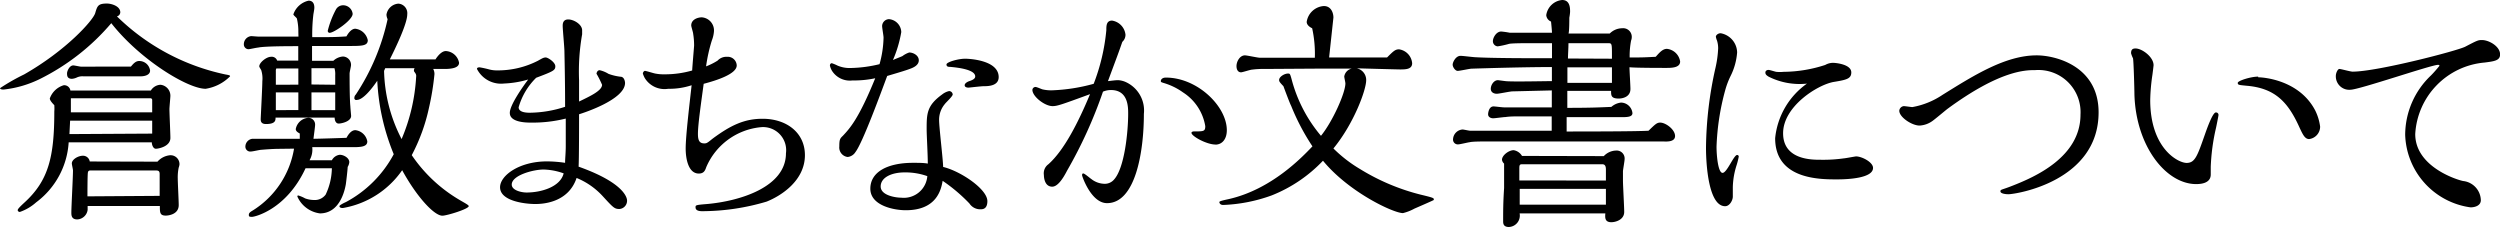 <svg xmlns="http://www.w3.org/2000/svg" viewBox="0 0 261.02 23.77"><title>kurashikibunsyonituite</title><g id="レイヤー_2" data-name="レイヤー 2"><g id="レイヤー_1-2" data-name="レイヤー 1"><path d="M23.52,7.77c.45.08.5.1.5.2a4.58,4.58,0,0,1-2.55,1.3c-1.9,0-6.92-3.1-9.85-6.85a23.5,23.5,0,0,1-7.4,5.8A11.35,11.35,0,0,1,.38,9.35c-.1,0-.37,0-.37-.15A21.28,21.28,0,0,1,2.52,7.77c4.42-2.52,7.2-5.65,7.42-6.4s.3-1,1.22-1c.5,0,1.4.28,1.4.92a.46.46,0,0,1-.35.42A22.94,22.94,0,0,0,23.52,7.77ZM15.75,9.45a1.26,1.26,0,0,1,1-.6A1.15,1.15,0,0,1,17.79,10c0,.15-.1,1.2-.1,1.4,0,.42.1,2.55.1,3,0,.9-1.25,1.13-1.52,1.13s-.42-.4-.42-.67H7.17a8.45,8.45,0,0,1-3.4,6.27,5,5,0,0,1-1.7,1c-.1,0-.22-.08-.22-.18s.07-.22.7-.8c2.52-2.3,3.12-4.77,3.12-9.5a4.5,4.5,0,0,0,0-.67c-.2-.2-.47-.5-.47-.7A2.21,2.21,0,0,1,6.65,8.9a.65.65,0,0,1,.7.55Zm-2.08-2.5c.25-.3.5-.58.85-.58a1.14,1.14,0,0,1,1.15,1c0,.47-.58.6-1,.6H8.7A1.35,1.35,0,0,0,8,8.1a1.45,1.45,0,0,1-.5.13C7,8.22,7,7.87,7,7.65s.25-.82.65-.82c.13,0,.7.13.82.13Zm2.22,7V12.6H7.32L7.25,14Zm0-2.22v-1.3a.18.18,0,0,0-.2-.17H7.4c0,.2,0,1.25,0,1.47Zm.55,5.15a2,2,0,0,1,1.3-.67.93.93,0,0,1,1,.95,1.23,1.23,0,0,1-.08.33,4.88,4.88,0,0,0-.1,1.17c0,.4.1,2.32.1,2.75,0,1-1.12,1.1-1.35,1.1-.62,0-.62-.32-.62-1H9.15v.4a1.15,1.15,0,0,1-1.08,1c-.62,0-.62-.45-.62-.72,0-.62.17-3.72.17-4.4,0-.12-.12-.6-.12-.73,0-.42.67-.8,1.15-.8a.71.71,0,0,1,.72.6Zm.23,3.57V18.17c0-.25-.08-.37-.35-.37H9.4a.22.22,0,0,0-.22.2c-.05.15-.05,2.3-.05,2.5Z"/><path d="M31.15,3.32A5.7,5.7,0,0,0,31,1.95c0-.08-.37-.35-.37-.45A2.18,2.18,0,0,1,32.22.07c.58,0,.6.55.6.73s-.08.57-.1.7a17.73,17.73,0,0,0-.12,2.38c1.9,0,2.42,0,3.57-.08C36.62,3,37,3,37.1,3A1.51,1.51,0,0,1,38.4,4.2c0,.63-.72.6-2.17.6-1.87,0-2.07,0-3.65,0,0,.22,0,1.3,0,1.55H34.8a1.66,1.66,0,0,1,1-.45.87.87,0,0,1,.85.9c0,.13-.15.72-.15.88,0,.45,0,2.65.08,3.42,0,.15.08.92.08,1,0,.58-1,.8-1.3.8s-.42-.33-.42-.62H28.77c0,.28,0,.67-1,.67-.55,0-.55-.35-.55-.52s.17-3.32.17-3.95a2.87,2.87,0,0,0-.1-1.1c0-.08-.22-.35-.22-.45,0-.4.75-1,1.22-1a.6.6,0,0,1,.65.4h2.2V4.82c-.87,0-3.6,0-4.2.15-.15,0-.87.17-1,.17a.5.5,0,0,1-.48-.52.85.85,0,0,1,.78-.85l.7.05c.65,0,3.6,0,4.22,0Zm-2,12.22c-.12,0-.67,0-1.87.1-.15,0-.9.18-1.08.18a.51.51,0,0,1-.58-.53.83.83,0,0,1,.73-.8l.65,0c.7,0,1.57,0,2.35,0l1.95,0c0-.2,0-.22,0-.55-.22-.12-.42-.25-.42-.47a1.44,1.44,0,0,1,1.3-1.17.7.7,0,0,1,.72.72c0,.22-.15,1.25-.17,1.47.5,0,2.9-.08,3.45-.1.13-.25.45-.8.92-.8a1.43,1.43,0,0,1,1.25,1.17c0,.62-.77.62-2,.6-1,0-2.72,0-3.75,0a2.23,2.23,0,0,1-.28,1.37h2.33a1.09,1.09,0,0,1,.82-.57c.42,0,1,.33,1,.77a1.17,1.17,0,0,1-.17.5c0,.25-.17,1.7-.2,1.85-.1.55-.6,3-2.7,3a3,3,0,0,1-2.35-1.75c0-.08,0-.12.1-.12a3.48,3.48,0,0,1,.7.3,2.73,2.73,0,0,0,.9.17A1.41,1.41,0,0,0,34,20.32a6.64,6.64,0,0,0,.65-2.75H31.9c-2,4.32-5.32,5.07-5.57,5.07s-.35,0-.35-.2.13-.3.42-.47a9.42,9.42,0,0,0,4.3-6.45Zm2-6.7V7.15h-2.3a.53.53,0,0,0-.05.28V8.85Zm0,2.65V9.65H28.8V11.5ZM35,8.85v-1a2.15,2.15,0,0,0-.08-.73H32.52v1.7Zm0,2.65V9.65H32.52V11.5Zm-.53-8.07c-.17,0-.25-.08-.25-.22A9.59,9.59,0,0,1,35.07,1a.86.86,0,0,1,.75-.45,1,1,0,0,1,1,.9C36.8,2.12,34.85,3.42,34.45,3.42Zm11,2.77c.23-.37.65-.87,1.08-.87a1.49,1.49,0,0,1,1.38,1.22c0,.58-.9.63-1.33.65l-1.37,0a1.1,1.1,0,0,1,.13.55,27.53,27.53,0,0,1-.57,3.5,19.21,19.21,0,0,1-1.8,4.95,15.52,15.52,0,0,0,4.95,4.65c.55.33,1,.55,1,.67,0,.3-2.3,1-2.75,1-.87,0-2.7-2-4.2-4.75a9.47,9.47,0,0,1-6.2,3.95c-.27,0-.35-.1-.35-.2s.5-.35.67-.42a12.14,12.14,0,0,0,5-5,23,23,0,0,1-1.72-7.67c-.62.92-1.52,2-2.12,2A.2.2,0,0,1,37,10.2a.48.48,0,0,1,.15-.33A23.07,23.07,0,0,0,40.47,2a1.2,1.2,0,0,1-.12-.47A1.36,1.36,0,0,1,41.6.38a1,1,0,0,1,.92,1.12c0,1-1.27,3.6-1.82,4.7ZM40.1,7.4a16.2,16.2,0,0,0,1.83,7.12A19.31,19.31,0,0,0,43.45,8a.49.49,0,0,0-.08-.35c-.1-.15-.15-.2-.15-.25a.45.45,0,0,1,.07-.28c-1.1,0-2.1,0-3.07,0Z"/><path d="M65.47,20.94a.86.86,0,0,1-.8.88c-.52,0-.65-.15-1.77-1.37a7.58,7.58,0,0,0-2.7-1.87c-.9,2.7-3.77,2.72-4.32,2.72-1,0-3.67-.28-3.67-1.75,0-1.22,2-2.7,4.9-2.7A13.36,13.36,0,0,1,59,17c0-.47.07-1,.07-1.77,0-.45,0-2.45,0-2.85a14.21,14.21,0,0,1-3.67.42c-.37,0-2.17,0-2.17-1C53.2,11,54.62,9,55.15,8.3a10.36,10.36,0,0,1-2.52.42A2.82,2.82,0,0,1,49.8,7.2c0-.15.15-.17.28-.17a10,10,0,0,1,1,.22,3.13,3.13,0,0,0,.85.1,9.19,9.19,0,0,0,4.22-1c.45-.25.6-.35.83-.35s1,.5,1,.92-.2.52-2,1.2a7,7,0,0,0-1.83,3.08c0,.55.85.57,1.17.57A12.19,12.19,0,0,0,59,11.15c0-1.1,0-2.47-.07-5.8,0-.4-.18-2.27-.18-2.65,0-.17,0-.67.58-.67s1.45.52,1.45,1.13c0,.07,0,.22,0,.42a22.44,22.44,0,0,0-.32,4.8V10.6c1.25-.6,2.4-1.15,2.4-1.75a9.74,9.74,0,0,0-.58-1.15c0-.08.08-.37.33-.37a3,3,0,0,1,.92.38,5.49,5.49,0,0,0,1.25.3c.42,0,.48.55.48.65,0,1.72-4.25,3.1-4.8,3.27,0,.88,0,4.7-.05,5.47C65.47,19.2,65.47,20.84,65.47,20.94ZM56.75,17.7c-1.07,0-3.32.6-3.32,1.57,0,.6,1,.83,1.55.83,1.52,0,3.52-.58,3.87-2A6.61,6.61,0,0,0,56.75,17.7Z"/><path d="M69.77,9.27a2.42,2.42,0,0,1-2.45-1.12,2.45,2.45,0,0,1-.2-.47c0-.1.1-.28.22-.28s.9.25,1.08.28a4.6,4.6,0,0,0,1,.08,10.29,10.29,0,0,0,2.85-.4c0-.22.2-2.52.2-2.6a7.64,7.64,0,0,0-.1-1.25c0-.12-.2-.72-.2-.85,0-.65.72-.85,1.1-.85a1.37,1.37,0,0,1,1.27,1.5,3.27,3.27,0,0,1-.22.92,16.86,16.86,0,0,0-.6,2.7,6.71,6.71,0,0,0,1.2-.6,1.26,1.26,0,0,1,1-.4.94.94,0,0,1,1,.9c0,.9-2.12,1.57-3.45,1.92-.27,2-.6,4.25-.6,5.22,0,.55.08,1,.65,1,.23,0,.28,0,.85-.47,1.95-1.45,3.37-2.1,5.25-2.1,2.5,0,4.42,1.45,4.42,3.8,0,2.62-2.42,4.22-4,4.85a23.67,23.67,0,0,1-6.7,1c-.2,0-.72,0-.72-.4,0-.23,0-.25,1.22-.35,3.37-.3,8.22-1.75,8.22-5.3a2.41,2.41,0,0,0-2.62-2.72,6.91,6.91,0,0,0-5.7,4.17c-.12.35-.25.67-.78.67-1.1,0-1.37-1.57-1.37-2.6,0-1.35.4-4.62.62-6.62A7.37,7.37,0,0,1,69.77,9.27Z"/><path d="M89.32,15.87a1.09,1.09,0,0,1-.82.52,1,1,0,0,1-.87-1.1c0-.75.08-.83.38-1.12.72-.77,1.65-1.77,3.37-6A10.62,10.62,0,0,1,89,8.4a2.21,2.21,0,0,1-2-.82,1.77,1.77,0,0,1-.35-.73c0-.17.1-.25.2-.25a4.31,4.31,0,0,1,.6.25,3.21,3.21,0,0,0,1.38.25,13.67,13.67,0,0,0,3-.4,11,11,0,0,0,.42-2.77c0-.2-.15-1-.15-1.22A.74.74,0,0,1,92.82,2,1.4,1.4,0,0,1,94.1,3.35a12.65,12.65,0,0,1-.87,2.92c.15-.08.92-.37,1-.42a2.42,2.42,0,0,1,.7-.37c.42,0,1,.3,1,.82s-.6.75-.7.8c-.47.2-1.22.42-2.6.83C92,9.62,90.07,14.9,89.32,15.87ZM103.09,21c0,.53-.2.85-.67.85a1.34,1.34,0,0,1-1.2-.6,17.3,17.3,0,0,0-2.8-2.37c-.15.83-.55,3.07-3.85,3.07-1.22,0-3.7-.47-3.7-2.25S92.72,17,95.32,17c.63,0,1.12,0,1.55.08,0-.92-.12-3-.12-3.55,0-1.65,0-2.5,1.62-3.67a1.77,1.77,0,0,1,.72-.35.38.38,0,0,1,.38.35c0,.2-.7.83-.82,1a2.54,2.54,0,0,0-.6,1.67c0,.78.42,4.2.42,4.9C100.3,17.87,103.09,19.75,103.09,21ZM94.45,18c-1.37,0-2.5.53-2.5,1.47s1.57,1.17,2.15,1.17a2.46,2.46,0,0,0,2.72-2.25A6.85,6.85,0,0,0,94.45,18Zm8.25-9c-.25,0-1.55.15-1.58.15s-.4,0-.4-.25.42-.42.55-.45c.33-.12.55-.25.55-.47,0-.7-1.7-.92-2.65-1-.12,0-.35,0-.35-.25s1.22-.6,1.95-.6c.38,0,3.5.13,3.5,1.92C104.27,9,103.12,9,102.7,9Z"/><path d="M116.75,8.37a2.31,2.31,0,0,1,.9.25,3.26,3.26,0,0,1,1.78,3.27c0,3.95-.87,9.32-3.85,9.32-1.65,0-2.6-2.8-2.6-2.9s0-.2.13-.2.7.5.83.58a2.29,2.29,0,0,0,1.38.5,1.26,1.26,0,0,0,1-.45c1.1-1.22,1.47-5,1.47-6.87,0-.7,0-2.47-1.8-2.47a2.11,2.11,0,0,0-.83.17,47.29,47.29,0,0,1-3.75,8.25c-.45.88-1,1.67-1.55,1.67-.87,0-.87-1.15-.87-1.22a1.16,1.16,0,0,1,.47-1.12c1.65-1.47,3.12-4.37,4.35-7.32-3,1.1-3.42,1.25-3.92,1.25-.8,0-2.1-1-2.1-1.7a.33.33,0,0,1,.33-.3c.13,0,.63.23.72.25a3.94,3.94,0,0,0,1,.1,18.66,18.66,0,0,0,4.35-.68,20.82,20.82,0,0,0,1.32-5.6c0-.45,0-1,.6-1a1.67,1.67,0,0,1,1.4,1.47,1,1,0,0,1-.33.75c-.42,1.22-.65,1.8-1.5,4.1C115.9,8.45,116.42,8.37,116.75,8.37Zm10.15,6.72c-.92,0-2.5-.87-2.5-1.22,0-.12.17-.15.27-.15,1,0,1.17,0,1.17-.55a5.18,5.18,0,0,0-2.32-3.52,6.67,6.67,0,0,0-2.07-1c-.23-.08-.25-.08-.25-.2s.13-.35.52-.35c3.3,0,6.37,3,6.37,5.5C128.09,14.5,127.62,15.1,126.89,15.1Z"/><path d="M144.82,6c.65-.65.85-.85,1.25-.85a1.6,1.6,0,0,1,1.37,1.45c0,.63-.65.65-1.25.65-.28,0-4-.1-4.55-.12a1.24,1.24,0,0,1,1,1.25c0,1-1.27,4.5-3.42,7.12A14.13,14.13,0,0,0,142,17.65a22.44,22.44,0,0,0,6.32,2.67c1.25.3,1.38.35,1.38.48s0,.07-.1.13-1.62.72-1.92.85a4.84,4.84,0,0,1-1.2.47c-1,0-5.67-2.2-8.35-5.47a15,15,0,0,1-5.35,3.62,16.59,16.59,0,0,1-5.07,1c-.33,0-.4-.22-.4-.3s.22-.15.92-.3c4.52-1,7.75-4.42,8.8-5.52a23.38,23.38,0,0,1-2.22-4.22C134.65,10.77,134,9,134,9c-.4-.42-.45-.5-.45-.65,0-.33.55-.67.92-.67.2,0,.22,0,.38.58a15.07,15.07,0,0,0,3.07,5.92c1.2-1.47,2.55-4.47,2.55-5.47,0-.12-.12-.62-.12-.72a1,1,0,0,1,.8-.83h-3L132,7.2a8.42,8.42,0,0,0-1.27.07c-.17,0-1,.28-1.15.28-.37,0-.48-.35-.48-.65,0-.48.35-1.12.88-1.12.23,0,1.33.25,1.58.25.82,0,4.82,0,5.72,0A12.46,12.46,0,0,0,137,2.95c-.17-.08-.57-.3-.57-.67A1.94,1.94,0,0,1,138.22.63c.78,0,1,.75,1,1.2L138.77,6Z"/><path d="M168.07,3.5a1.86,1.86,0,0,1,1.3-.55.9.9,0,0,1,1,.9,1,1,0,0,1-.07.38A8.49,8.49,0,0,0,170.15,6c1.27,0,1.35,0,2.72-.07.4-.45.73-.83,1.17-.83a1.56,1.56,0,0,1,1.38,1.32c0,.67-.92.67-1.47.67s-3.22,0-3.82-.07c0,.32.1,1.92.1,2.27,0,.85-.85,1-1.22,1-.8,0-.8-.32-.8-.8h-4.57v1.77c2.55,0,3.42-.05,4.6-.1a1.85,1.85,0,0,1,1-.45,1.22,1.22,0,0,1,1.2,1.1c0,.35-.4.42-1,.42l-5.87,0v1.5c1.22,0,7.2,0,8.55-.08.72-.7.88-.85,1.22-.85.57,0,1.55.72,1.55,1.4s-1,.57-1.25.57-1.1,0-1.9,0c-1.4,0-6.42,0-7.9,0l-8.75,0c-.35,0-1.37,0-1.65.08-.1,0-1,.22-1.15.22a.5.5,0,0,1-.58-.55,1.07,1.07,0,0,1,1-1c.1,0,.67.13.8.13.3,0,.92,0,1.25,0l7.25,0,0-1.5h-2.92c-1,0-1.42,0-1.9.07-.2,0-1.1.13-1.3.13s-.52-.1-.52-.42c0-.12.07-.82.57-.82.15,0,.9.1,1.08.1.6,0,1.5,0,2.1,0h2.9c0-.25,0-1.5,0-1.77l-4.1.1c-.25,0-1.4.25-1.65.25s-.62-.12-.62-.52.32-.9.75-.9l.78.1c.67.08,4.07,0,4.85,0V7c-2.45,0-6.22.1-8.37.17-.22,0-1.22.23-1.47.23s-.52-.4-.52-.65.32-.92.82-.92c.25,0,1.4.15,1.65.15,1.8.1,5.6.1,7.9.1,0-.22,0-1.32,0-1.57h-2.52c-.35,0-1.77,0-2,.08a9.46,9.46,0,0,1-1.15.25.54.54,0,0,1-.5-.55c0-.35.35-1,.87-1a8.82,8.82,0,0,1,.9.13c.17,0,4.12,0,4.4,0,0-.17-.08-1-.1-1.17a.79.79,0,0,1-.5-.67A1.86,1.86,0,0,1,163.1,0c.83,0,.83.85.83,1.25a5.54,5.54,0,0,1-.08.6c0,.22,0,1.4-.08,1.65Zm-.62,12.8a1.81,1.81,0,0,1,1.27-.58.83.83,0,0,1,.9.92c0,.17-.15,1-.17,1.22v1c0,.47.13,2.75.13,3.27,0,.8-.87,1.07-1.35,1.07-.7,0-.65-.52-.62-.92h-8.95a1.19,1.19,0,0,1-1.12,1.42c-.6,0-.6-.4-.6-.62,0-1,0-1.9.1-3.45,0-.87,0-1,0-2.55a.63.63,0,0,1-.22-.4c0-.47.72-1,1.22-1a1.26,1.26,0,0,1,.87.6Zm.22,2.55v-1.1c0-.22,0-.6-.37-.6h-8.4c-.27,0-.27.15-.27.52v1.17Zm0,2.52V19.72h-9c0,.22,0,1.4,0,1.65Zm.63-12.72c0-.55,0-.77,0-1.62h-4.65c0,.35,0,.77,0,1.1v.52Zm0-2.52v-.3c0-1.25,0-1.32-.37-1.32l-4.17,0c0,.58-.05,1.15-.05,1.6Z"/><path d="M179.22,15.3c0,1,.17,2.75.63,2.75s1.17-1.87,1.52-1.87a.17.17,0,0,1,.17.17,7.54,7.54,0,0,1-.22.88,8.06,8.06,0,0,0-.4,2.3c0,.15,0,.83,0,1,0,.38-.33,1-.8,1-1.75,0-2-4.42-2-6.12a39.36,39.36,0,0,1,1-8.37,11.28,11.28,0,0,0,.27-2,2.7,2.7,0,0,0-.12-.8,1.9,1.9,0,0,1-.12-.4c0-.17.23-.37.5-.37a2.08,2.08,0,0,1,1.72,2,6.57,6.57,0,0,1-.7,2.5,8.43,8.43,0,0,0-.55,1.47A25.42,25.42,0,0,0,179.22,15.3ZM184.65,8c-.15-.1-.33-.2-.33-.42s.2-.28.33-.28.67.18.8.2a3.94,3.94,0,0,0,.77,0,14.3,14.3,0,0,0,4.35-.72,1.67,1.67,0,0,1,.8-.22c.3,0,1.92.15,1.92,1,0,.67-.52.78-1.87,1-1.7.32-5.25,2.57-5.25,5.35s3,2.77,3.9,2.77a15.44,15.44,0,0,0,2.47-.15c.13,0,1.15-.2,1.25-.2.6,0,1.77.6,1.77,1.2,0,1.07-2.57,1.2-3.77,1.2-1.8,0-6.45,0-6.45-4.3a7.94,7.94,0,0,1,3.32-5.7A7.21,7.21,0,0,1,184.65,8Z"/><path d="M210.12,19.39c2.35-.92,7.1-3,7.1-7.42a4.4,4.4,0,0,0-4.72-4.65c-1,0-3.67,0-9.2,4.07-.25.2-1.33,1.1-1.55,1.25a2.52,2.52,0,0,1-1.33.47c-.8,0-2.12-.87-2.12-1.55a.53.53,0,0,1,.47-.48c.13,0,.77.1.9.1a8.23,8.23,0,0,0,3.15-1.28c3.22-2,6.55-4.12,9.82-4.12,2,0,6.47,1.13,6.47,5.95,0,7.2-8.62,8.55-9.42,8.55-.35,0-.83-.08-.83-.3S209,19.84,210.12,19.39Z"/><path d="M231.62,12.07c0,.05-.22,1.15-.25,1.28a21.2,21.2,0,0,0-.55,4.07c0,.13,0,.67,0,.8,0,.67-.55,1-1.52,1-3.17,0-6.32-4-6.45-9.42,0-.42-.08-3.5-.15-3.72a2.73,2.73,0,0,1-.2-.52c0-.4.17-.5.47-.5.67,0,1.88.88,1.88,1.75,0,.08-.12,1-.12,1a20.46,20.46,0,0,0-.23,2.63c0,5.07,2.92,6.57,3.8,6.57s1.12-.72,1.92-3c.2-.57.8-2.27,1.13-2.27A.26.26,0,0,1,231.62,12.07Zm4.15-4c.6,0,4.3.3,5.95,3.45a5.35,5.35,0,0,1,.52,1.7,1.31,1.31,0,0,1-1.15,1.3c-.45,0-.67-.5-1-1.2-1.17-2.6-2.5-4.12-5.55-4.37-.8-.08-.9-.08-.9-.3S235,8,235.77,8Z"/><path d="M251.12,14.07a8.58,8.58,0,0,1,2.7-6.2,13,13,0,0,0,.88-1c0-.1-.12-.1-.15-.1-.7,0-8.25,2.6-9.15,2.6a1.4,1.4,0,0,1-1.52-1.45c0-.3.2-.72.37-.72s1.15.28,1.38.28c2.57,0,10.9-2.17,11.75-2.6,1.25-.65,1.35-.7,1.75-.7.75,0,1.9.67,1.9,1.5,0,.65-.62.72-1.62.85A7.94,7.94,0,0,0,252.17,14c0,3.45,4.45,4.8,5,4.9a2.07,2.07,0,0,1,1.85,2c0,.55-.58.75-1.08.75A7.9,7.9,0,0,1,251.12,14.07Z"/></g></g></svg>